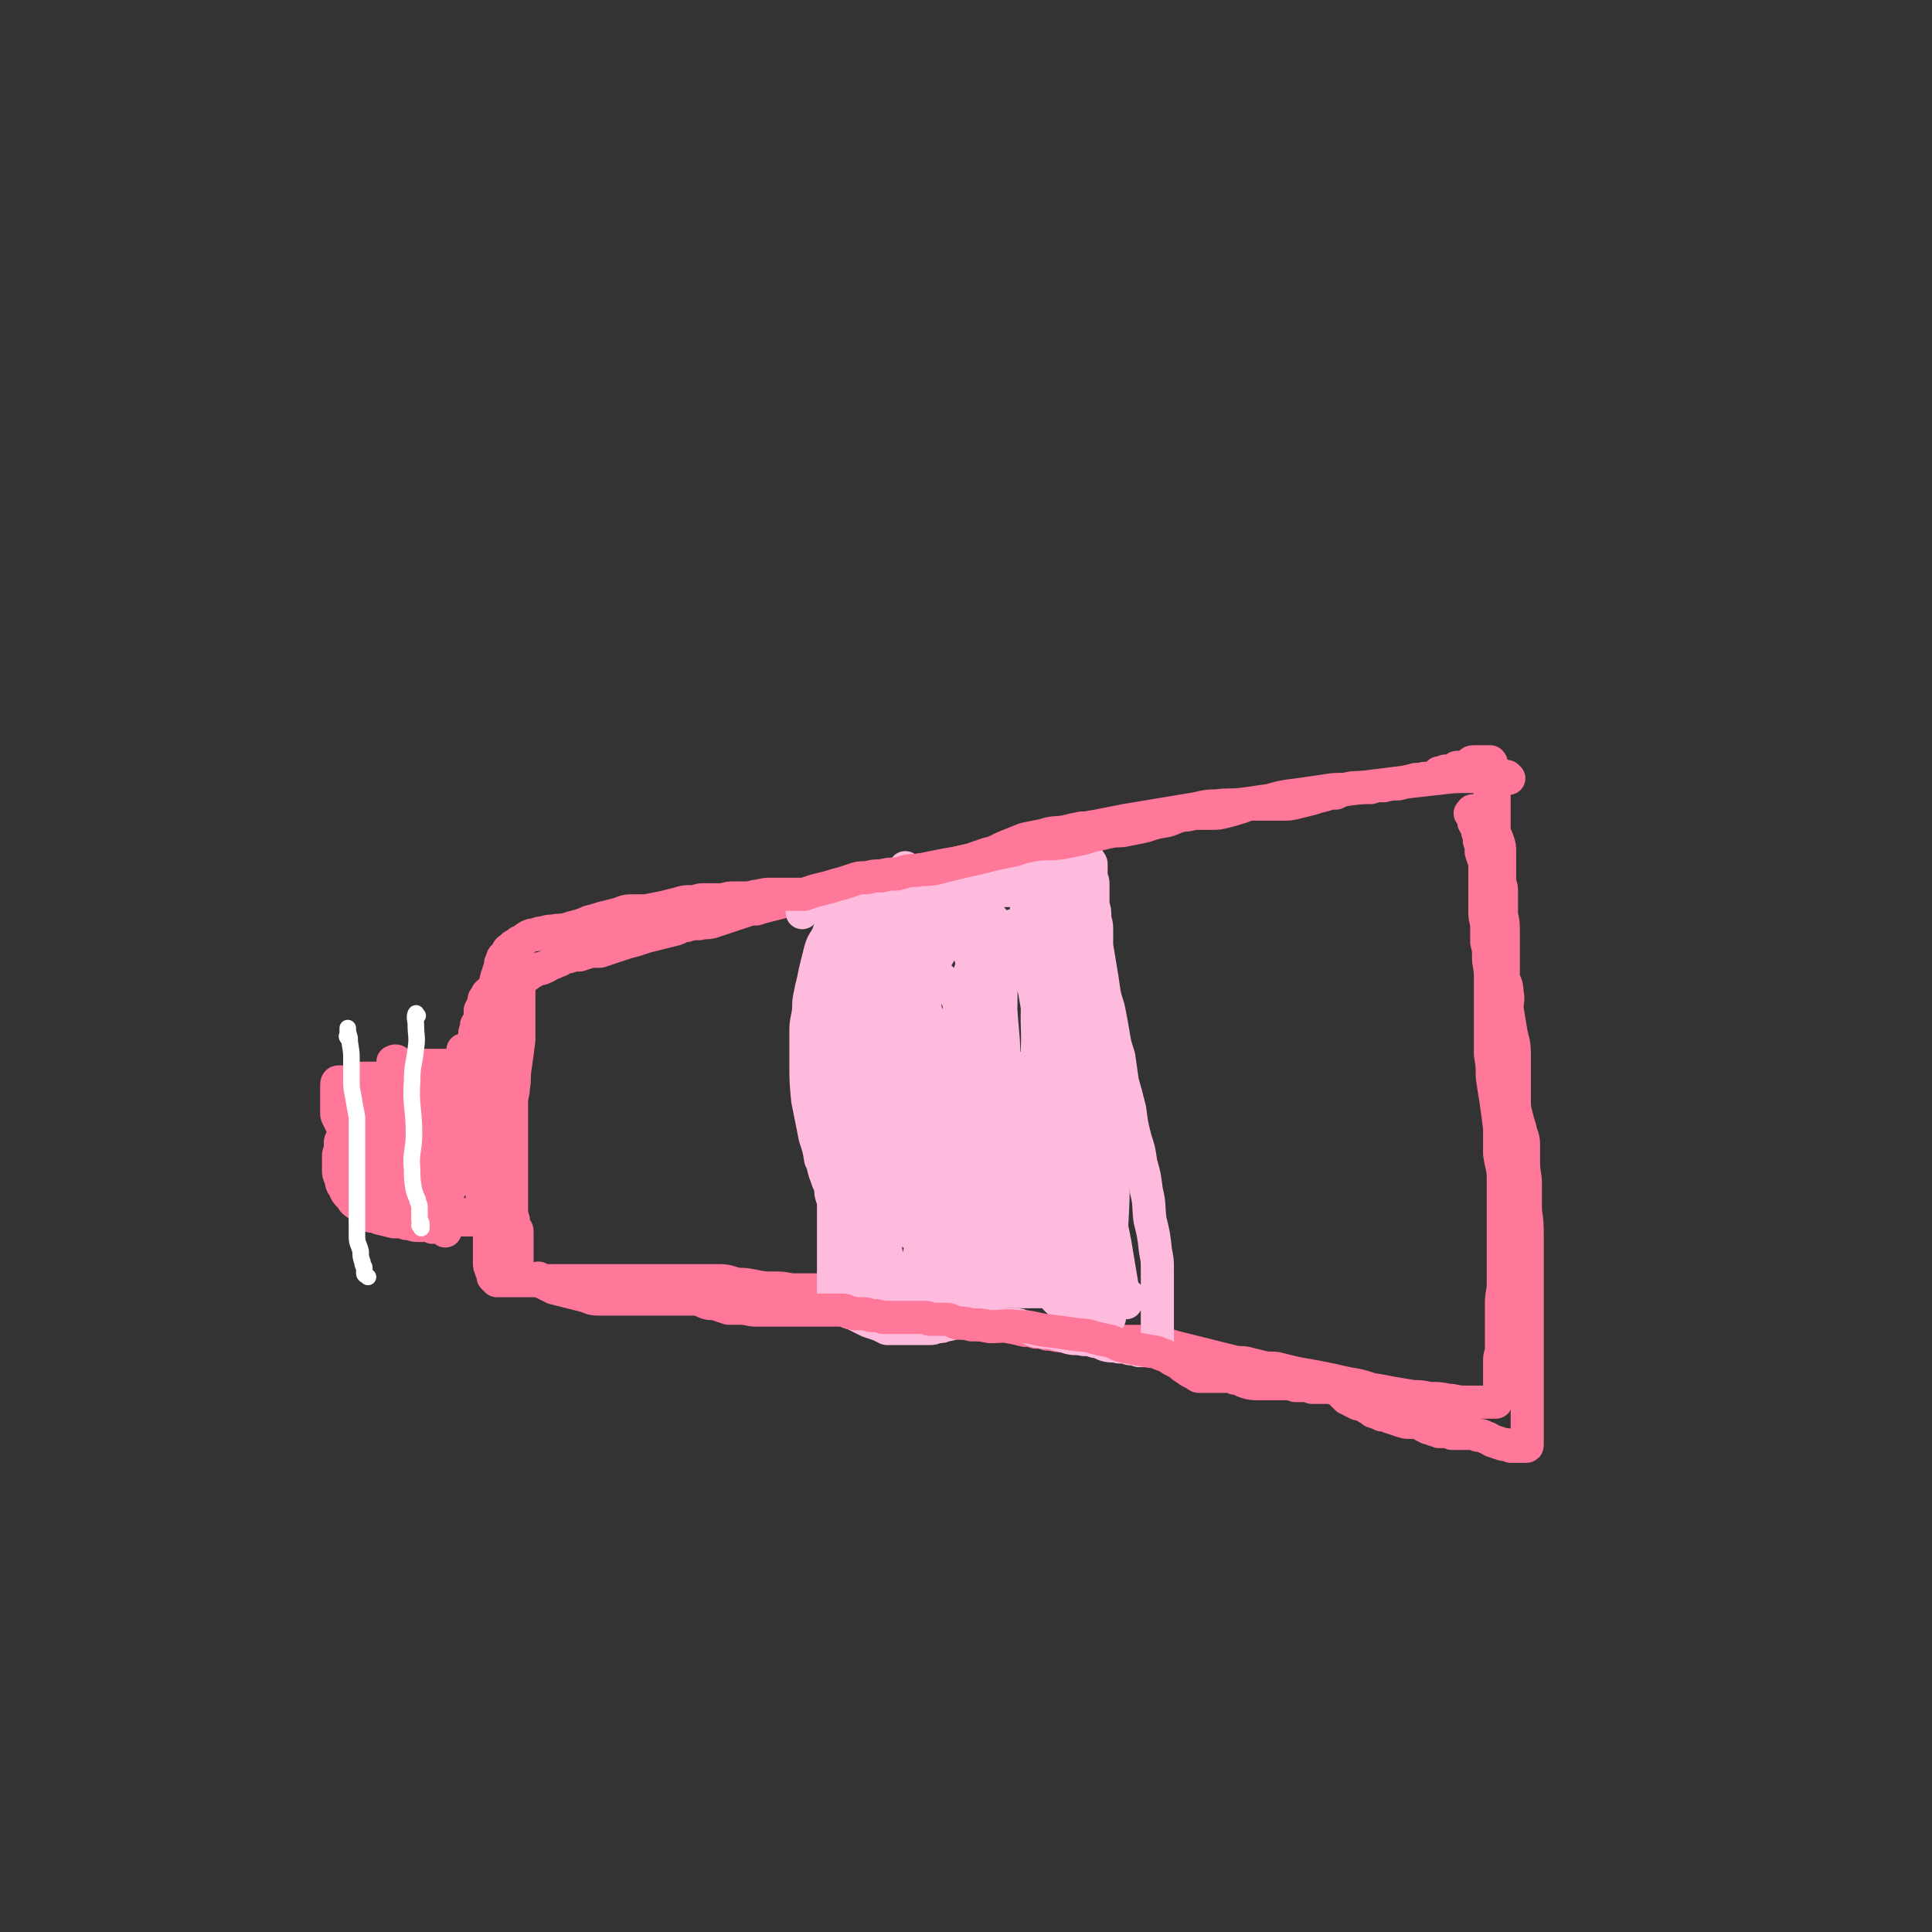 <svg viewBox='0 0 1050 1050' version='1.1' xmlns='http://www.w3.org/2000/svg' xmlns:xlink='http://www.w3.org/1999/xlink'><rect x="0" y="0" width="1050" height="1050" fill="#333333" stroke="none"/><g fill='none' stroke='#FF7799' stroke-width='18' stroke-linecap='round' stroke-linejoin='round'><path d='M820,423c-1,-1 -1,-1 -1,-1 -4,-1 -4,0 -8,0 -7,0 -7,0 -13,0 -8,0 -8,0 -16,1 -9,1 -9,1 -18,2 -8,1 -8,1 -16,2 -8,1 -8,1 -16,2 -7,0 -7,0 -13,1 -7,1 -7,1 -14,2 -8,1 -8,1 -15,3 -7,1 -7,1 -14,2 -8,1 -8,0 -15,1 -7,0 -7,1 -14,2 -6,1 -6,1 -12,2 -6,1 -6,1 -12,2 -6,1 -6,1 -12,2 -5,1 -5,1 -10,2 -5,1 -5,1 -11,2 -1,0 -1,0 -2,0 -5,1 -5,1 -9,2 -6,1 -6,0 -12,2 -5,1 -5,1 -10,2 -5,2 -5,2 -10,4 -5,2 -5,3 -10,4 -6,2 -6,2 -11,4 -6,1 -6,1 -12,2 -5,1 -5,1 -10,2 -4,1 -4,1 -8,2 -4,1 -4,1 -8,2 -4,1 -4,1 -8,2 -4,1 -4,1 -8,2 -6,1 -6,1 -11,2 -5,1 -5,1 -9,2 -5,1 -5,1 -9,2 -5,1 -5,1 -9,2 -4,1 -4,1 -8,2 -4,1 -4,1 -8,2 -4,1 -4,1 -7,2 -3,0 -3,0 -6,1 -3,1 -3,1 -6,2 -3,1 -3,1 -6,2 -3,1 -3,1 -6,2 -4,1 -4,0 -7,1 -3,0 -4,0 -7,1 -3,0 -3,1 -6,2 -4,1 -4,1 -8,2 -4,1 -4,1 -8,2 -3,1 -3,1 -6,2 -4,1 -4,1 -7,2 -3,1 -3,1 -6,2 -3,1 -3,1 -6,2 -3,0 -3,0 -5,0 -3,1 -3,1 -6,2 -3,0 -3,0 -6,1 -3,0 -3,1 -5,2 -3,1 -2,1 -5,2 -2,1 -1,1 -4,2 -1,1 -2,0 -4,1 -1,1 -1,1 -3,2 -1,1 -1,1 -3,2 -1,0 -1,0 -3,0 -1,0 -1,0 -3,1 -1,0 -1,0 -2,0 -1,0 -1,1 -2,1 -1,0 -1,0 -2,1 -1,1 -1,1 -2,2 -1,1 -1,1 -2,2 -1,0 -1,0 -2,1 -1,1 -1,0 -2,1 -1,1 0,1 -1,2 -1,1 -1,1 -1,2 0,0 0,0 0,1 0,1 0,1 -1,2 0,1 0,1 -1,2 0,1 0,1 0,2 0,1 0,1 0,3 -1,2 -1,1 -2,3 0,3 -1,3 -1,5 0,2 0,2 0,4 0,3 0,3 0,6 0,4 0,4 0,7 0,4 0,4 0,8 0,5 0,5 0,9 0,4 0,4 0,8 0,4 0,4 0,7 0,4 0,4 0,7 0,3 0,3 1,6 1,4 1,4 2,7 0,3 0,3 1,6 1,3 0,3 1,6 0,3 1,3 1,6 0,3 0,3 0,6 0,3 0,3 1,5 0,3 0,3 0,5 0,2 0,2 1,4 0,3 0,3 0,5 0,2 0,2 0,4 0,2 0,2 0,4 0,2 0,2 0,4 0,2 0,2 1,4 0,1 0,1 1,2 0,1 0,1 0,2 1,1 1,1 2,2 0,0 0,0 1,0 1,0 1,0 2,0 0,0 0,0 1,0 1,0 1,0 2,0 1,0 1,0 2,0 1,0 1,0 2,0 2,0 2,0 4,0 4,0 4,0 9,0 5,0 5,0 10,0 4,0 4,0 8,0 4,0 4,0 9,0 3,0 3,0 5,0 3,0 3,0 6,0 3,0 3,0 6,0 4,0 4,0 7,0 4,0 4,0 7,0 3,0 3,0 6,0 4,0 4,0 7,0 4,0 4,0 8,0 4,0 4,0 9,0 5,0 5,0 10,0 5,0 5,1 10,2 4,0 4,0 9,1 5,1 5,1 10,1 5,0 5,0 10,1 5,0 5,0 10,0 5,0 5,0 10,0 4,0 4,1 8,1 4,0 4,0 8,1 4,0 4,0 8,1 4,1 4,1 8,2 3,0 4,0 7,1 4,1 4,1 8,2 5,0 6,-1 11,0 7,1 7,1 14,3 7,2 7,3 14,5 6,2 6,2 12,4 5,1 5,1 9,2 3,0 3,0 6,1 3,0 3,0 6,1 4,0 4,1 9,1 5,1 5,0 10,1 3,0 3,0 7,1 4,1 4,1 7,1 3,0 3,0 6,0 4,0 4,0 8,0 4,0 4,0 8,0 4,0 4,0 7,1 4,1 4,1 7,2 4,1 4,1 8,2 4,1 4,1 8,2 4,1 4,1 8,2 4,1 4,1 8,2 4,1 4,0 8,1 4,1 4,1 8,2 4,1 5,0 9,1 4,1 4,1 8,2 5,1 5,1 11,2 5,1 5,1 10,2 4,1 4,1 9,2 6,1 6,1 12,3 6,1 6,1 11,2 6,1 6,1 12,2 4,0 4,0 9,1 5,0 5,0 10,1 4,0 4,1 9,1 4,0 4,0 7,0 3,0 3,0 5,0 2,0 2,0 3,0 1,0 1,0 2,0 0,0 0,-1 1,-2 0,-1 1,-1 1,-2 0,-1 0,-2 0,-3 0,-3 0,-3 0,-5 0,-3 0,-3 0,-6 0,-3 0,-3 0,-5 0,-3 1,-3 1,-6 0,-3 0,-3 0,-6 0,-4 0,-4 0,-9 0,-5 0,-5 0,-10 0,-5 1,-5 1,-11 0,-6 0,-6 0,-12 0,-6 0,-6 0,-13 0,-9 0,-9 0,-17 0,-7 0,-7 0,-14 0,-7 -1,-7 -2,-14 0,-7 0,-7 0,-14 -1,-8 -1,-8 -2,-15 -1,-6 -1,-6 -2,-13 0,-6 0,-6 -1,-12 0,-5 0,-5 0,-11 0,-5 0,-5 0,-10 0,-5 0,-5 0,-10 0,-6 0,-6 0,-12 0,-5 -1,-5 -1,-10 0,-4 0,-4 -1,-8 0,-4 0,-4 0,-8 0,-4 -1,-4 -1,-8 0,-4 0,-4 0,-8 0,-4 0,-4 0,-8 0,-4 0,-4 0,-9 0,-4 -1,-4 -2,-8 0,-3 0,-3 -1,-6 0,-3 0,-3 -1,-5 0,-3 -1,-3 -2,-5 0,-2 0,-2 0,-3 0,-1 0,-1 0,-2 0,-1 0,-1 0,-1 -1,-1 -1,0 -2,1 '/><path d='M244,586c-1,-1 -1,-1 -1,-1 -1,-1 -1,0 -2,0 -3,0 -3,0 -5,0 -3,0 -3,0 -7,0 -4,0 -4,1 -8,1 -3,0 -3,0 -7,0 -3,0 -3,0 -6,0 -3,0 -3,0 -6,0 -2,0 -2,0 -4,0 -3,0 -3,0 -5,1 -2,0 -2,1 -4,1 -2,0 -2,0 -3,0 -1,0 -1,0 -2,0 -1,0 -1,1 -1,2 0,1 0,1 0,2 0,1 0,1 0,2 0,1 0,1 0,2 0,1 0,1 0,2 0,0 0,0 0,1 0,1 0,1 0,2 0,1 0,1 0,2 0,1 0,1 0,2 0,1 0,1 1,3 1,2 1,2 2,4 1,3 1,3 1,6 1,4 0,4 1,8 0,3 1,3 2,6 1,3 0,3 1,6 1,3 1,3 2,6 0,2 0,2 1,4 0,2 1,2 2,5 0,1 0,1 1,3 0,1 0,1 1,2 0,1 0,1 1,2 1,0 1,0 2,0 0,0 0,1 1,1 2,0 2,0 4,1 4,1 4,1 8,2 4,0 4,0 7,1 3,0 3,1 6,1 3,0 3,0 5,0 2,0 2,0 3,1 1,0 1,0 2,0 1,0 1,0 2,0 1,0 1,0 2,1 0,0 1,1 1,1 -1,-1 -2,-2 -3,-3 '/></g>
<g fill='none' stroke='#FFBBDD' stroke-width='18' stroke-linecap='round' stroke-linejoin='round'><path d='M570,485c-1,-1 -1,-1 -1,-1 -3,-1 -3,0 -5,0 -3,0 -3,0 -6,0 -4,0 -4,0 -8,0 -4,0 -4,0 -8,0 -4,0 -4,0 -8,0 -3,0 -3,0 -6,0 -3,0 -3,0 -6,0 -4,0 -4,0 -7,0 -4,0 -4,0 -7,0 -4,0 -4,1 -7,1 -3,0 -3,0 -6,0 -3,0 -3,0 -6,0 -2,0 -2,0 -4,0 -3,0 -3,1 -6,1 -3,0 -3,0 -6,1 -3,0 -3,-1 -5,0 -2,0 -2,1 -4,2 -2,0 -2,0 -4,0 -1,0 -1,0 -2,0 -1,1 -1,1 -3,2 -1,0 -1,0 -2,0 -2,0 -2,0 -5,1 -1,0 -1,0 -3,0 -1,0 -1,0 -2,0 -1,0 -1,0 -2,0 -1,0 -1,0 -2,1 0,0 0,1 -1,1 -1,0 -1,0 -1,0 -1,0 -1,0 -1,1 0,0 0,0 0,0 0,1 0,1 0,1 '/><path d='M572,475c-1,-1 -1,-1 -1,-1 -2,-1 -2,0 -4,0 -3,0 -3,0 -6,0 -5,1 -5,1 -9,2 -6,1 -6,1 -12,2 -5,0 -5,0 -10,1 -3,1 -3,1 -5,2 -3,0 -3,0 -5,1 -3,0 -3,0 -6,1 -3,0 -3,0 -5,1 -2,0 -3,0 -4,1 -2,0 -2,1 -4,1 -1,0 -1,0 -2,0 -2,0 -2,1 -3,1 -2,0 -2,0 -4,1 -1,0 -1,0 -3,1 -1,0 -2,0 -3,0 -3,0 -3,0 -4,1 -3,0 -2,1 -4,2 -2,0 -2,0 -4,1 -1,0 -1,0 -2,0 -1,0 -1,0 -2,0 -2,0 -2,1 -3,1 -2,0 -2,0 -3,0 -1,0 -1,0 -2,0 -1,0 -1,0 -2,1 0,0 1,1 0,2 -1,0 -1,0 -2,0 -1,0 -1,0 -1,0 -1,0 0,1 0,1 0,1 -1,1 -2,2 -1,1 -1,1 -2,2 -1,1 -1,2 -2,3 -1,3 -1,3 -2,5 -2,3 -2,3 -3,6 -1,4 -1,4 -2,8 -1,4 -1,4 -2,9 -1,4 -1,4 -2,9 -1,5 0,5 -1,10 -1,5 -1,5 -1,10 0,8 0,8 0,15 0,10 0,11 1,21 2,10 2,10 4,20 2,6 2,6 3,12 2,4 1,4 3,9 1,3 1,3 2,5 1,3 0,3 1,6 1,3 1,3 1,6 0,3 0,3 0,5 0,2 0,2 0,4 0,2 0,2 0,4 0,2 0,2 0,4 0,2 0,2 0,5 0,1 0,1 0,3 0,2 0,2 0,4 0,1 0,1 0,2 0,1 0,1 0,2 0,1 0,1 0,2 0,1 0,1 0,2 0,1 0,1 0,2 0,1 0,1 0,2 0,0 0,0 0,1 0,1 0,1 0,2 0,1 0,1 0,2 0,1 0,1 0,2 0,1 0,1 0,2 0,0 0,0 0,1 0,0 -1,0 -1,0 0,1 0,1 0,2 0,0 0,0 0,0 2,1 2,1 4,2 4,1 4,2 8,3 4,2 4,2 8,4 3,1 3,1 6,2 2,1 2,1 4,2 2,0 2,0 4,0 3,0 3,0 5,0 2,0 2,0 4,0 2,0 2,0 4,0 1,0 1,0 2,0 1,0 1,0 2,0 1,0 1,0 2,0 2,0 2,0 4,-1 3,0 3,0 5,-1 3,0 3,-1 6,-1 3,0 3,0 6,0 3,0 3,0 5,0 3,0 3,0 6,0 2,0 2,1 5,1 2,0 2,0 5,0 2,0 2,0 5,0 2,0 2,0 4,1 3,0 3,1 6,2 2,1 2,0 5,1 4,0 4,0 7,1 4,1 4,1 7,2 4,1 4,0 8,1 3,0 3,0 6,1 3,0 3,1 6,2 4,1 4,0 7,1 3,0 3,0 6,1 2,0 2,0 5,1 1,0 1,0 3,0 1,0 1,0 2,0 1,0 1,0 2,0 1,0 1,0 2,0 1,0 1,-1 2,-1 0,-1 -1,-1 -1,-2 0,-1 0,-1 0,-2 0,-2 0,-2 0,-4 0,-3 0,-3 0,-6 0,-3 0,-3 0,-6 0,-2 0,-2 0,-4 0,-3 0,-3 0,-5 0,-3 0,-3 0,-6 0,-4 0,-4 0,-8 0,-5 0,-5 -1,-10 -1,-9 -1,-9 -3,-17 -1,-8 0,-8 -2,-16 -1,-8 -1,-8 -3,-15 -1,-7 -1,-7 -3,-13 -2,-8 -2,-8 -3,-16 -2,-8 -2,-8 -4,-15 -1,-7 -1,-7 -2,-14 -2,-6 -2,-6 -3,-12 -1,-6 -1,-6 -2,-11 -1,-6 -2,-6 -3,-12 -1,-7 -1,-7 -2,-13 -1,-6 -1,-6 -2,-12 0,-5 0,-5 0,-9 0,-4 -1,-4 -1,-7 0,-3 0,-3 -1,-6 0,-3 0,-3 0,-6 0,-3 0,-3 0,-6 0,-2 -1,-2 -1,-5 0,-1 0,-1 0,-3 0,-1 0,-1 0,-2 0,-1 0,-1 -1,-2 0,0 0,-1 -1,-1 -1,0 -1,0 -2,0 -1,0 -1,0 -2,0 -1,0 -1,0 -2,1 -1,0 -1,0 -2,1 -1,0 -1,0 -2,0 -1,1 -1,1 -3,2 -2,1 -2,0 -4,1 -3,0 -3,0 -6,0 -3,0 -3,0 -6,0 -3,0 -3,0 -6,0 -1,0 -1,0 -3,0 -1,0 -1,0 -2,0 0,0 -1,0 -1,1 -1,1 -1,1 -1,2 0,1 0,1 0,2 0,0 0,0 0,0 '/><path d='M578,701c-1,-1 -2,-1 -1,-1 0,-5 1,-5 1,-9 4,-21 5,-21 7,-42 3,-24 1,-25 3,-49 1,-19 2,-19 4,-38 1,-12 0,-12 1,-23 1,-4 1,-4 2,-7 0,-2 0,-2 0,-4 0,0 0,0 0,-1 0,-1 0,-1 0,-1 0,-1 0,-1 0,-1 0,-1 0,-1 0,-2 0,-1 0,-1 0,-2 0,-1 0,-1 0,-1 0,-1 0,-1 0,-2 0,-1 0,-1 0,-1 0,-1 0,-1 0,-1 0,0 -1,0 -1,0 -2,1 -3,1 -4,3 -6,10 -6,10 -9,21 -7,20 -8,20 -12,41 -3,17 -2,17 -3,34 0,10 0,10 1,20 0,4 0,4 0,7 0,2 0,2 0,4 0,1 0,1 0,2 0,1 1,1 2,2 1,1 1,1 2,2 0,0 0,-1 0,-1 1,-2 0,-2 1,-4 1,-13 2,-13 3,-25 1,-20 2,-20 2,-39 0,-15 0,-16 -3,-31 -2,-13 -2,-13 -6,-26 -2,-8 -3,-8 -6,-15 -1,-2 -1,-3 -3,-5 -1,-1 -2,0 -3,-1 -2,0 -2,-1 -4,-2 -1,0 -1,0 -1,0 -1,0 -1,0 -1,1 -1,5 -1,5 -2,11 -4,15 -5,15 -9,31 -4,21 -4,21 -7,42 -2,21 -2,21 -3,42 0,12 0,12 0,25 0,5 0,5 1,10 0,2 1,2 2,4 1,1 2,2 3,2 1,0 1,0 2,-1 1,-7 1,-8 2,-15 2,-20 2,-20 3,-40 1,-20 0,-20 1,-39 0,-18 1,-18 1,-36 0,-12 0,-12 -1,-25 0,-6 -1,-6 -2,-13 -1,-1 -1,-2 -2,-3 -1,-1 -1,-1 -2,-1 -1,0 -1,0 -2,1 -2,6 -1,7 -3,14 -6,21 -8,21 -12,42 -4,22 -3,22 -5,45 -2,20 -2,21 -3,41 -1,12 -1,12 -1,24 0,8 -1,9 1,17 1,3 3,3 5,5 2,2 2,3 3,3 2,0 2,-1 3,-2 2,-8 1,-9 2,-17 1,-17 1,-17 2,-35 0,-8 1,-8 0,-16 -2,-18 -1,-39 -5,-36 -6,4 -8,24 -14,49 -5,20 -3,20 -7,40 -1,9 -2,9 -2,18 -1,2 1,2 2,4 0,2 0,2 0,4 0,1 0,2 0,2 0,0 1,-1 1,-2 1,-4 1,-4 2,-8 1,-14 2,-14 1,-29 -1,-23 -3,-23 -4,-47 -1,-19 1,-19 0,-38 -2,-18 -3,-18 -7,-35 -2,-11 -1,-11 -4,-21 -3,-9 -3,-9 -7,-17 -2,-2 -2,-2 -4,-4 -2,-2 -2,-4 -3,-3 -2,1 -3,3 -4,7 -4,17 -4,18 -6,36 -3,22 -2,22 -3,44 -2,18 -2,17 -3,35 0,8 0,8 1,17 0,4 -1,4 0,9 1,4 1,4 2,9 0,3 0,3 0,5 0,2 0,2 1,4 0,1 1,2 2,2 1,-1 1,-2 2,-4 2,-11 2,-11 2,-22 2,-18 2,-18 2,-36 0,-19 1,-19 0,-39 -1,-15 -2,-15 -3,-31 -2,-10 -1,-10 -3,-19 0,-4 0,-4 -2,-7 0,0 0,0 -1,0 -1,1 -2,1 -3,2 -2,6 -1,7 -2,14 -1,11 -1,11 -2,22 -1,14 -2,14 -2,27 0,13 0,13 1,25 0,12 -1,12 0,24 0,9 1,9 2,19 0,6 0,6 1,11 0,3 0,3 2,5 1,2 1,2 2,3 2,0 2,2 3,1 1,-2 1,-4 2,-7 1,-16 1,-16 1,-32 0,-22 1,-22 0,-44 -1,-31 -1,-31 -3,-62 0,-6 0,-6 -1,-11 0,-1 0,-3 0,-2 0,3 0,5 0,11 0,23 0,23 0,46 0,26 0,26 2,51 1,19 1,19 3,39 1,8 2,8 3,17 0,3 -1,3 0,6 0,1 1,1 2,1 1,0 1,0 2,-1 5,-2 5,-2 8,-6 6,-7 7,-7 10,-15 6,-19 6,-19 8,-39 3,-23 4,-24 3,-47 -1,-19 -4,-19 -6,-37 -2,-16 -1,-17 -3,-33 -2,-9 -2,-8 -4,-17 0,-3 0,-3 0,-6 0,0 0,-1 0,0 1,7 2,8 2,17 2,20 1,20 2,41 2,22 4,22 6,44 2,18 1,18 4,36 2,14 1,15 5,29 2,6 2,6 6,11 1,2 2,2 4,3 2,1 3,1 4,1 2,-1 2,-2 3,-4 1,-7 1,-8 2,-15 1,-17 1,-17 2,-34 0,-18 0,-18 0,-37 0,-15 0,-15 0,-29 0,-11 -1,-11 -1,-21 0,-6 0,-6 0,-11 0,-2 0,-2 0,-4 0,-1 0,-1 0,-1 0,-1 0,-2 0,-1 1,12 1,13 2,27 2,18 1,18 3,36 1,15 2,15 4,29 2,8 1,8 3,15 0,4 0,4 2,7 1,2 1,2 3,3 2,1 4,2 5,1 3,-2 2,-4 3,-8 3,-14 5,-14 7,-29 2,-17 0,-17 1,-34 1,-12 2,-12 3,-24 0,-10 0,-10 -1,-20 0,-5 1,-6 -1,-10 -1,-3 -2,-2 -4,-4 -1,0 -1,-1 -2,0 -1,0 -1,0 -1,1 0,12 -1,12 0,24 2,24 5,24 7,48 3,23 1,23 4,46 2,18 2,19 8,36 4,12 5,12 11,23 3,8 3,9 7,16 3,5 3,5 6,8 1,0 2,0 3,0 1,-4 0,-4 0,-8 0,-14 0,-14 -1,-27 -1,-23 0,-23 -2,-47 -3,-23 -3,-23 -6,-46 -3,-18 -3,-18 -5,-35 -2,-16 -3,-16 -5,-31 -1,-6 0,-7 -1,-12 0,-2 -1,-1 -2,-2 0,0 0,0 0,0 -1,2 0,3 0,6 0,12 0,12 0,25 0,24 0,24 1,48 1,23 1,23 3,45 2,20 2,20 5,39 1,12 1,12 3,23 1,3 1,3 2,6 0,2 1,2 2,3 0,0 0,0 1,1 0,0 0,0 0,0 1,0 1,1 2,0 2,-3 2,-3 3,-7 1,-17 1,-18 1,-35 -1,-22 -1,-22 -3,-44 -2,-17 -2,-17 -6,-34 -2,-9 -3,-9 -6,-19 -1,-2 -1,-2 -3,-5 0,0 0,-1 0,0 -1,4 0,4 0,9 0,20 -1,20 -1,39 0,24 1,24 3,48 1,16 1,16 4,32 2,7 3,7 4,14 2,4 1,4 3,8 0,2 1,1 1,3 0,1 0,1 0,2 0,0 0,0 0,0 0,1 0,1 0,1 0,1 0,1 0,1 0,1 0,1 -1,1 -1,0 -2,0 -3,0 -3,0 -3,1 -5,1 -5,0 -5,0 -9,-1 -10,-1 -10,-1 -20,-2 -9,-1 -9,-1 -18,-1 -6,0 -6,0 -12,0 -5,0 -5,0 -9,0 -3,0 -3,0 -5,0 -2,0 -2,0 -3,0 -1,0 -1,0 -2,0 -1,0 -2,0 -1,0 1,0 3,0 6,-1 5,-1 5,-1 11,-2 8,-1 8,0 17,-1 8,0 8,0 16,-2 3,0 3,-1 7,-2 3,0 3,0 5,-1 2,0 2,0 3,0 0,0 -1,0 -2,0 -5,0 -5,-1 -9,0 -7,1 -8,2 -14,5 -10,5 -10,7 -20,12 -5,3 -5,2 -11,4 -3,1 -3,1 -7,2 -4,0 -4,0 -7,1 -3,0 -3,0 -6,1 -3,1 -3,1 -5,2 -2,0 -2,0 -4,0 -1,0 -1,0 -2,0 -1,0 -1,0 -1,0 -1,0 -1,0 -2,-1 0,-1 0,-1 -1,-2 0,-1 0,-1 0,-2 0,-1 -1,-1 -1,-2 0,-1 0,-1 0,-2 -1,-4 -3,-4 -3,-8 -3,-14 -2,-14 -3,-28 0,-21 -1,-21 0,-41 1,-15 2,-15 5,-30 3,-12 4,-12 6,-25 1,-11 -1,-11 2,-23 2,-11 4,-11 7,-22 2,-10 2,-10 4,-20 1,-5 1,-4 2,-9 0,-2 0,-2 0,-4 0,0 0,-1 0,0 -1,0 -1,0 -2,1 -1,6 0,6 -2,12 -4,13 -9,12 -12,25 -3,13 1,13 0,27 -2,14 -3,14 -5,29 -1,11 -3,11 -3,22 0,11 2,11 3,23 1,9 1,9 1,19 0,6 -2,6 -1,12 1,4 2,4 4,7 2,2 2,2 4,4 1,2 0,2 2,3 2,0 2,0 4,0 3,0 4,1 6,-1 4,-2 4,-2 7,-6 5,-8 6,-8 9,-17 5,-19 4,-19 6,-39 3,-18 2,-18 2,-37 0,-16 0,-16 0,-32 0,-8 0,-8 -1,-16 0,-5 -1,-5 -2,-9 0,-3 -1,-3 -2,-5 0,-1 0,-1 -1,-2 0,-1 0,-1 0,-2 -1,-1 -1,-1 -2,-2 -1,-2 -1,-2 -2,-3 -1,-3 -1,-3 -2,-4 -1,-2 -2,-3 -3,-3 -1,0 -1,1 -2,2 -5,10 -6,9 -9,19 -5,14 -4,14 -7,29 -2,16 -2,16 -3,32 -1,14 -2,14 0,27 2,9 5,8 8,17 2,5 0,6 2,11 1,3 2,4 4,6 2,2 3,2 5,3 4,2 5,3 9,2 5,-2 6,-3 9,-8 6,-11 6,-11 10,-24 4,-13 4,-14 5,-28 1,-15 0,-15 -1,-30 -1,-10 -1,-10 -3,-20 -1,-6 -1,-6 -3,-12 -1,-5 -2,-5 -3,-10 -1,-2 -1,-2 -2,-4 0,-1 -1,-1 -2,-1 -1,0 -2,-1 -3,0 -4,1 -4,1 -7,3 -4,4 -5,3 -8,8 -7,12 -8,12 -13,25 -9,26 -12,26 -14,53 -2,22 2,23 7,45 2,12 3,12 8,23 2,7 3,7 5,14 4,8 3,8 8,16 5,9 5,9 12,16 2,3 2,4 5,5 2,0 4,0 5,-2 4,-10 3,-11 5,-23 2,-16 2,-16 3,-33 0,-18 0,-19 -1,-37 -1,-19 -2,-19 -4,-39 -3,-18 -3,-18 -6,-36 -3,-12 -3,-12 -6,-23 -3,-7 -3,-7 -6,-13 -1,-2 0,-3 -2,-4 0,-1 -1,-1 -2,-1 -1,0 -2,0 -2,1 -5,11 -4,11 -8,22 -7,24 -8,23 -15,47 -7,23 -9,23 -13,46 -3,21 -3,22 -2,43 0,18 0,18 4,35 3,7 4,8 9,13 3,3 4,2 7,3 2,0 3,0 4,-1 4,-7 3,-8 6,-15 6,-15 7,-15 11,-29 4,-14 3,-14 6,-28 2,-15 3,-15 4,-31 1,-15 1,-15 0,-30 -1,-10 -2,-10 -4,-20 -2,-7 -1,-7 -4,-14 -1,-2 -2,-2 -3,-4 -2,-3 -2,-3 -4,-4 -1,-2 -1,-2 -3,-3 -5,-1 -5,-1 -9,-1 -6,0 -6,-1 -11,0 -6,1 -6,0 -11,3 -5,4 -7,4 -9,10 -8,17 -9,17 -12,36 -4,21 -1,21 -2,43 0,10 -1,10 0,20 0,4 1,4 2,7 2,2 2,2 4,4 2,1 3,2 4,2 3,-1 4,-1 4,-3 4,-10 3,-11 5,-21 4,-20 5,-20 7,-39 1,-19 0,-19 0,-37 0,-14 0,-14 -1,-28 0,-6 0,-6 -1,-13 -1,-4 -1,-4 -3,-7 -1,-2 -1,-3 -2,-4 0,0 -1,0 -1,1 -2,7 -2,7 -3,14 -3,18 -3,19 -5,37 -2,20 -2,20 -3,40 -1,18 0,18 0,36 0,12 0,13 1,25 0,8 0,8 1,16 0,4 0,4 0,8 0,1 0,1 0,2 0,0 0,0 0,1 0,0 0,0 0,0 0,1 0,1 0,2 0,3 0,3 0,5 0,3 0,3 0,5 0,2 0,2 1,3 1,1 2,1 4,2 4,1 4,0 8,1 7,0 7,1 14,1 6,0 6,0 12,0 6,0 6,0 12,0 6,0 6,0 11,0 4,0 4,0 9,0 6,0 6,0 11,0 6,0 6,0 11,0 4,0 4,0 9,0 4,0 4,0 8,0 3,0 3,0 6,-1 4,0 4,0 7,-1 2,0 2,0 5,-1 2,-1 2,-1 5,-1 1,0 1,0 3,0 1,0 1,0 2,0 1,0 1,0 2,0 1,0 1,0 2,0 0,0 0,0 0,0 -1,0 -1,0 -2,0 -3,-1 -4,0 -6,-2 -4,-2 -5,-2 -8,-5 -7,-7 -7,-8 -14,-16 -8,-10 -10,-10 -17,-21 -4,-6 -4,-6 -6,-13 -2,-7 -3,-8 -2,-15 1,-5 4,-4 5,-10 2,-6 1,-6 1,-13 0,-5 -1,-5 -1,-10 0,-4 1,-4 2,-8 0,-2 0,-2 0,-4 0,-1 0,-1 0,-1 0,-1 -1,0 -1,1 -1,7 -1,7 -1,14 -2,18 -2,18 -2,37 -1,13 -2,14 0,26 2,11 5,10 8,20 3,6 2,6 5,13 1,3 1,3 2,5 1,2 1,2 2,3 0,0 0,1 1,1 0,0 1,-1 1,-2 1,-3 0,-3 2,-6 2,-5 3,-4 4,-9 4,-8 4,-8 6,-17 3,-17 3,-18 5,-35 1,-14 1,-14 1,-27 0,-6 -1,-6 -3,-11 -1,-2 -1,-3 -3,-4 -2,0 -3,-1 -4,0 -2,3 -1,4 -2,8 -1,10 -1,10 -1,20 0,14 -1,14 1,28 1,9 2,9 3,19 2,9 2,9 4,17 1,4 1,4 2,8 0,2 0,2 0,4 0,1 1,1 1,1 0,1 0,1 0,2 '/><path d='M614,705c-1,-1 -1,-1 -1,-1 -2,-1 -2,-1 -4,-1 -4,0 -4,0 -8,-1 -4,-1 -4,-1 -8,-3 -4,-2 -4,-2 -7,-5 -3,-4 -3,-4 -4,-9 -2,-5 -1,-5 -1,-11 0,0 0,0 0,-1 '/><path d='M575,707c-1,-1 -2,-2 -1,-1 1,0 2,0 3,1 3,1 3,1 6,2 3,1 3,1 6,2 3,1 3,1 5,2 2,1 2,1 4,2 1,0 1,0 2,1 1,0 1,1 2,1 0,0 1,0 1,-1 0,-1 0,-1 0,-3 0,-4 -1,-4 -1,-8 -1,-7 -1,-7 -2,-14 -1,-7 -1,-7 -2,-14 -1,-5 0,-6 -1,-12 -1,-7 -2,-7 -4,-15 -1,-6 0,-6 -1,-13 0,-1 0,-1 0,-3 '/><path d='M612,708c-1,-1 -1,-1 -1,-1 -1,-3 0,-4 -1,-7 -2,-12 -2,-12 -4,-24 -3,-16 -4,-16 -7,-32 -2,-9 -1,-9 -4,-18 -1,-3 -1,-5 -2,-6 -1,0 -2,1 -2,3 0,4 0,4 0,9 0,2 0,2 0,5 '/><path d='M595,704c-1,-1 -1,-1 -1,-1 -1,-4 -1,-4 -2,-8 -1,-11 0,-11 -2,-23 -1,-12 -2,-12 -4,-25 -1,-10 0,-10 -1,-21 0,-7 0,-7 -1,-15 0,-5 -1,-5 -3,-9 0,-2 0,-3 -1,-4 -1,-2 -2,-3 -3,-2 -3,3 -2,4 -4,9 0,0 0,0 0,1 '/></g>
<g fill='none' stroke='#FF7799' stroke-width='18' stroke-linecap='round' stroke-linejoin='round'><path d='M294,696c-1,-1 -2,-2 -1,-1 0,0 0,1 2,2 2,1 2,1 6,3 8,2 8,2 16,4 4,1 4,2 8,2 2,0 3,0 5,0 3,0 3,0 5,0 4,0 4,0 7,0 2,0 2,0 5,0 2,0 2,0 4,0 1,0 1,0 2,0 2,0 2,0 4,0 2,0 2,0 4,0 2,0 2,0 4,0 2,0 2,0 5,0 2,0 2,0 4,0 2,0 2,0 5,0 2,0 2,1 5,2 3,1 3,0 6,1 3,1 3,1 6,2 3,0 3,0 6,0 5,0 5,1 9,1 4,0 4,0 7,0 4,0 4,0 8,0 3,0 3,0 6,0 1,0 1,0 3,0 2,0 2,0 3,0 1,0 1,0 2,0 1,0 1,0 2,0 0,0 0,0 1,0 1,0 1,0 2,0 1,0 1,0 2,0 2,0 2,0 3,0 2,0 2,0 4,0 2,0 2,0 4,0 2,0 2,1 3,1 2,0 2,1 4,1 3,0 3,0 5,0 2,0 2,1 4,1 3,0 3,0 6,1 3,0 3,0 6,0 2,0 2,0 5,0 1,0 1,0 2,0 1,0 1,0 2,0 1,0 1,0 2,0 1,0 1,0 2,0 1,0 1,0 2,0 1,0 1,0 2,0 1,0 1,0 2,1 1,0 1,0 2,0 1,0 1,0 2,0 2,0 3,0 5,0 3,0 3,1 6,2 4,0 4,0 8,1 5,0 5,0 10,1 8,0 8,-1 16,0 7,0 7,1 14,2 8,1 8,1 15,2 6,1 6,0 12,2 4,1 4,1 9,2 4,2 4,2 8,3 5,1 5,1 11,2 4,1 4,0 8,2 3,1 3,1 6,3 2,1 2,1 4,2 2,2 2,2 4,3 1,1 1,1 3,2 1,0 1,0 2,1 1,1 1,1 2,1 1,0 1,0 2,0 0,0 0,0 1,0 1,0 1,0 2,0 0,0 0,0 1,0 1,0 1,0 2,0 1,0 1,0 2,0 2,0 2,0 4,0 3,0 3,0 5,1 3,0 3,1 6,2 3,1 4,1 7,1 4,0 4,0 7,0 4,0 4,0 7,0 3,0 3,0 6,1 3,0 3,0 5,0 2,0 2,0 4,1 2,0 2,0 4,0 2,0 2,0 4,0 1,0 1,0 2,0 2,0 2,0 3,1 1,0 1,0 2,1 1,1 1,1 2,2 1,1 1,1 2,2 1,0 1,0 2,1 2,1 2,1 4,2 1,0 1,0 2,0 2,1 2,1 3,2 2,1 2,1 3,2 3,1 3,1 5,2 2,0 2,0 4,1 3,1 3,1 6,2 3,1 3,1 5,1 2,0 3,0 4,0 2,0 2,1 4,2 1,0 1,0 2,1 2,0 2,0 3,1 2,0 2,0 3,1 1,0 1,0 2,0 0,0 0,0 1,0 1,0 1,0 2,0 1,0 1,0 2,1 1,0 1,0 2,0 1,0 1,0 2,0 1,0 1,0 3,0 1,0 1,0 2,0 3,0 3,0 5,1 2,0 2,0 4,1 3,1 2,1 4,2 3,1 3,1 6,2 2,0 2,0 4,1 2,0 2,0 3,0 1,0 1,0 2,0 1,0 1,0 2,0 0,0 0,0 0,0 1,0 1,0 1,0 1,0 1,0 1,-1 0,-1 0,-1 0,-2 0,-1 0,-1 0,-2 0,0 0,0 0,-1 0,-1 0,-1 0,-2 0,-1 0,-1 0,-2 0,-4 0,-4 0,-8 0,-6 0,-6 0,-13 0,-6 0,-6 0,-13 0,-4 0,-4 0,-9 0,-3 0,-3 0,-6 0,-2 0,-2 0,-4 0,-2 0,-2 0,-4 0,-3 0,-3 0,-5 0,-4 0,-4 0,-8 0,-5 0,-5 0,-9 0,-6 0,-6 0,-11 0,-7 0,-7 0,-14 0,-7 0,-7 -1,-14 0,-7 0,-7 0,-14 0,-6 -1,-6 -1,-12 0,-5 0,-5 0,-10 0,-4 -1,-4 -2,-9 -1,-3 -1,-3 -2,-7 -1,-4 -1,-4 -1,-9 0,-5 0,-5 0,-10 0,-7 0,-7 0,-14 0,-7 -1,-7 -2,-13 -1,-6 -1,-6 -2,-12 0,-4 1,-4 0,-9 0,-4 -1,-4 -2,-8 0,-4 0,-4 0,-8 0,-4 0,-4 0,-7 0,-5 0,-5 0,-10 0,-4 0,-4 -1,-9 0,-4 0,-4 0,-7 0,-3 0,-3 0,-6 0,-3 -1,-3 -1,-6 0,-4 0,-4 0,-8 0,-4 0,-4 0,-7 0,-3 0,-3 -1,-6 -1,-3 -1,-2 -2,-5 0,-1 0,-1 0,-3 0,-1 0,-1 0,-2 0,-1 0,-1 0,-2 0,-2 0,-2 0,-3 0,-2 0,-2 0,-4 0,-1 0,-1 0,-2 0,-1 0,-1 0,-2 0,-1 0,-1 0,-2 0,0 0,0 0,0 0,-1 0,-1 -1,-2 0,0 0,0 -1,0 0,0 0,0 0,0 -1,-1 0,-1 0,-2 0,0 0,0 0,-1 0,-1 0,-1 0,-2 0,-1 0,-1 0,-2 0,-1 0,-1 1,-2 0,-1 0,-1 0,-2 0,0 0,0 0,-1 0,-1 0,-1 -1,-2 0,-1 1,-1 0,-2 0,0 -1,0 -2,0 -1,0 -1,0 -2,0 -1,0 -1,0 -2,0 -2,0 -2,0 -3,0 -2,0 -2,1 -3,2 -1,0 -1,1 -2,1 -1,0 -1,0 -2,0 -1,0 -1,0 -2,0 -1,0 -1,1 -2,2 -1,0 -1,0 -2,0 -1,0 -1,0 -2,0 -1,0 -1,0 -2,1 -1,0 -1,0 -2,0 -1,1 -1,1 -2,2 -3,1 -3,1 -6,1 -3,1 -3,0 -6,1 -4,1 -4,1 -8,2 -4,0 -4,0 -8,1 -4,0 -4,0 -7,1 -3,0 -3,0 -6,0 -4,0 -4,0 -8,1 -3,1 -3,1 -5,2 -3,0 -3,0 -6,1 -4,1 -4,1 -7,2 -4,1 -4,1 -8,2 -4,1 -4,1 -9,1 -4,0 -4,0 -8,0 -4,0 -4,0 -8,0 -3,0 -3,1 -7,2 -3,1 -3,1 -7,2 -4,1 -4,1 -8,1 -3,0 -3,0 -7,0 -4,0 -4,1 -8,1 -5,1 -5,2 -9,3 -6,1 -6,1 -12,3 -5,1 -5,1 -10,2 -4,1 -4,0 -9,1 -4,1 -4,1 -9,2 -3,1 -3,1 -7,2 -5,1 -5,1 -10,2 -7,1 -7,0 -14,1 -6,1 -6,1 -12,3 -5,1 -5,1 -10,2 -4,1 -4,1 -8,2 -4,1 -4,1 -9,2 -4,1 -4,1 -8,2 -4,1 -4,1 -8,2 -5,1 -5,0 -10,1 -6,0 -6,1 -11,2 -4,0 -4,0 -8,1 -4,0 -4,0 -8,1 -4,0 -4,0 -7,1 -3,1 -3,1 -6,2 -4,1 -4,1 -7,2 -4,1 -4,1 -8,2 -3,1 -3,1 -6,2 -4,0 -4,0 -8,0 -4,0 -4,0 -9,0 -4,0 -4,0 -8,1 -3,0 -3,1 -7,1 -3,0 -3,0 -6,0 -3,0 -3,0 -6,1 -3,0 -3,0 -6,0 -2,0 -2,0 -5,0 -3,0 -3,1 -6,1 -4,0 -4,0 -7,1 -4,1 -4,1 -8,2 -5,1 -5,1 -10,2 -4,0 -4,0 -8,0 -4,0 -4,1 -8,2 -4,1 -4,1 -8,2 -3,1 -3,1 -7,2 -2,1 -2,1 -5,2 -4,1 -4,1 -7,2 -4,1 -4,0 -7,1 -3,0 -3,0 -6,1 -2,0 -2,0 -4,1 -2,0 -2,0 -4,1 -2,1 -2,2 -5,3 -1,1 -1,1 -3,2 -1,1 -1,1 -2,2 0,0 -1,0 -1,1 0,1 0,1 0,2 0,0 0,0 0,1 -1,0 -1,-1 -2,0 -1,0 -1,1 -1,2 -1,1 -1,1 -1,3 -1,3 -1,3 -2,6 -1,4 -1,4 -2,8 -1,4 -1,4 -2,7 0,3 0,3 0,6 0,4 0,4 -1,9 0,4 -1,4 -1,8 0,4 0,4 0,7 0,4 0,4 0,7 0,3 0,3 0,5 0,3 0,3 0,6 0,2 0,2 0,4 0,3 0,3 0,6 0,3 0,3 0,6 0,4 0,4 0,8 0,4 0,4 0,9 0,4 0,4 0,7 0,4 0,4 1,7 0,3 0,3 1,6 0,3 0,3 1,6 0,3 0,3 1,6 1,3 1,3 3,6 1,2 1,2 2,4 0,1 0,1 1,2 0,1 0,1 0,2 0,0 0,0 0,1 0,0 1,-1 1,-1 '/><path d='M272,659c-1,-1 -1,-1 -1,-1 -1,-1 -1,0 -2,0 -1,0 -2,0 -3,0 -3,0 -3,1 -6,1 -2,1 -2,0 -5,1 -3,0 -3,0 -6,1 -2,0 -2,0 -4,1 -1,0 -1,0 -3,0 -1,0 -1,0 -3,0 -1,0 -1,1 -3,1 -2,0 -2,0 -5,0 -2,0 -2,0 -4,0 -2,0 -2,0 -4,0 -2,0 -2,0 -3,0 -1,0 -1,0 -3,0 -1,0 -1,0 -2,0 -1,0 -1,0 -2,-1 -1,-1 -1,-1 -2,-2 0,-1 0,-1 -1,-2 -1,-1 -1,-1 -2,-2 0,-1 0,-1 -1,-2 0,-1 0,-1 -1,-2 0,-1 -1,-1 -1,-3 0,-2 0,-2 0,-4 0,-2 0,-2 0,-4 0,-2 0,-2 1,-3 1,-1 1,-1 2,-3 0,0 0,0 1,0 0,-5 0,-5 1,-9 1,-4 1,-4 2,-8 0,-4 0,-4 0,-8 0,-4 1,-4 1,-8 0,-3 0,-3 0,-6 0,-3 0,-3 0,-6 0,-1 0,-1 0,-3 0,-1 0,-1 0,-2 0,-1 0,-1 0,-2 0,0 0,-1 1,-1 0,0 0,0 1,0 0,-2 -1,-2 -1,-4 0,-1 -1,-1 0,-1 1,-1 2,0 3,1 3,1 3,1 6,1 4,0 4,0 9,0 3,0 3,0 7,0 3,0 3,0 6,0 3,0 3,0 6,0 1,0 1,0 3,1 1,0 1,0 2,0 0,0 0,0 1,0 0,0 -1,1 -1,1 '/><path d='M253,572c-1,-1 -2,-2 -1,-1 0,3 0,4 1,9 1,10 1,10 3,21 2,15 2,15 3,30 2,9 1,9 3,18 1,5 1,5 2,10 0,2 0,3 0,5 0,1 0,2 0,2 0,-2 0,-3 -1,-5 0,-6 0,-6 -1,-12 -1,-7 0,-7 -2,-13 -1,-6 -1,-6 -3,-11 -1,-3 -1,-3 -2,-5 -1,-3 -1,-3 -2,-5 -1,-2 -2,-2 -4,-4 -2,-4 -2,-4 -4,-7 -2,-4 -1,-4 -4,-7 -1,-3 -1,-3 -4,-6 -1,-1 -1,-1 -3,-3 -1,-1 -1,-1 -2,-1 -1,0 -1,0 -2,0 -1,0 -1,0 -2,1 -1,3 -1,3 -1,7 0,7 -1,7 0,14 1,8 1,8 3,16 1,7 0,7 2,13 1,5 1,5 3,10 2,3 2,3 4,5 0,2 0,2 1,3 1,1 1,1 2,2 0,0 0,-1 0,-1 0,-2 0,-2 -1,-4 -1,-6 -1,-6 -3,-13 -4,-9 -3,-9 -7,-19 -3,-7 -3,-7 -7,-14 -2,-4 -2,-4 -4,-7 -2,-2 -3,-2 -5,-3 -2,0 -3,-1 -4,0 -1,1 -1,2 -2,4 -1,5 -1,5 -1,10 0,8 -1,9 2,17 4,10 6,10 12,19 3,5 3,5 6,9 2,3 2,3 5,6 1,1 1,1 3,2 1,0 1,1 2,0 1,-2 0,-3 0,-6 0,-4 1,-4 0,-9 -1,-8 -1,-8 -4,-15 -1,-7 -1,-7 -4,-13 -4,-5 -5,-4 -10,-8 -3,-3 -3,-3 -6,-5 -1,0 -1,-1 -3,-1 0,0 -1,0 -1,1 0,2 -1,3 0,5 4,8 4,8 9,16 5,7 6,7 12,14 2,2 3,3 5,4 2,2 2,2 4,2 2,0 2,0 3,-1 2,-2 2,-3 3,-6 1,-6 1,-6 1,-11 0,-6 0,-6 -2,-11 -1,-4 -1,-4 -4,-7 -2,-4 -2,-4 -5,-6 -3,-2 -3,-2 -6,-3 -3,0 -3,-1 -5,0 -1,0 -1,1 -1,2 1,3 2,3 4,5 3,5 3,5 7,10 4,4 4,4 8,7 4,3 4,2 8,5 2,1 2,1 5,2 1,0 2,1 3,0 1,-1 2,-2 2,-4 -1,-4 -1,-4 -3,-8 -3,-4 -3,-4 -6,-8 -2,-3 -2,-3 -3,-5 -1,-1 -1,-1 -2,-2 0,0 -1,0 0,0 0,1 0,1 1,2 2,2 2,2 4,4 2,4 2,4 5,8 3,3 3,3 5,6 2,2 2,2 5,4 1,1 1,1 2,1 1,0 1,-1 2,-3 0,-1 1,-3 0,-4 -1,-1 -2,0 -4,0 -1,0 -1,0 -1,0 '/><path d='M237,599c-1,-1 -1,-1 -1,-1 -1,-1 -1,0 -2,0 -2,1 -2,1 -4,1 -3,0 -3,0 -6,1 -4,0 -4,0 -7,1 -3,1 -3,1 -6,2 -2,0 -2,0 -4,2 -1,1 -1,1 -2,2 0,1 0,2 0,3 0,2 0,2 0,3 0,6 -1,6 0,11 2,9 4,9 7,17 2,5 2,5 4,11 1,3 1,3 2,5 1,2 1,1 2,3 0,1 0,1 0,2 0,0 0,1 1,1 1,0 1,0 2,0 3,0 3,0 5,0 3,0 3,0 6,0 4,0 4,0 7,0 4,0 4,0 7,0 3,0 3,0 6,0 3,0 3,0 6,-1 2,0 2,0 4,-1 1,0 1,0 2,-1 2,0 2,0 3,-1 1,0 1,0 2,0 '/><path d='M240,586c-1,-1 -1,-1 -1,-1 -2,-1 -2,0 -3,0 -4,0 -4,0 -8,1 -6,1 -6,1 -12,2 -6,1 -6,1 -11,3 -5,1 -5,1 -10,4 -2,1 -2,1 -4,2 -2,1 -2,1 -3,3 0,2 0,2 0,4 0,2 0,2 0,4 0,2 0,2 1,4 1,5 0,6 2,10 3,6 3,6 7,12 3,4 3,4 7,8 2,2 3,2 5,4 2,1 1,1 3,2 0,0 1,0 1,-1 0,0 0,-1 -1,-2 0,-1 -1,-1 -2,-2 -1,-1 -1,0 -2,-1 -1,0 -1,0 -1,0 '/><path d='M283,531c-1,-1 -1,-2 -1,-1 -1,3 0,4 0,8 0,6 0,6 0,13 0,7 0,7 0,14 -1,8 -1,8 -2,15 -1,6 0,6 -1,11 0,4 -1,4 -1,8 0,4 0,4 0,7 0,3 0,3 0,6 0,5 0,5 0,10 0,4 0,4 0,9 0,5 0,5 0,9 0,5 0,5 0,10 0,4 0,4 0,7 0,3 0,3 1,6 0,2 0,2 1,4 0,1 1,1 1,2 0,1 0,1 0,2 0,1 0,1 0,2 0,2 0,2 0,3 0,3 0,3 0,5 0,2 0,2 0,3 0,2 0,2 0,4 0,1 0,2 0,2 0,-1 0,-2 0,-3 0,0 -1,0 -2,0 0,0 0,0 0,0 '/><path d='M247,596c-1,-1 -1,-1 -1,-1 -2,-1 -2,0 -3,0 -4,1 -4,1 -7,2 -4,1 -4,2 -9,3 -4,2 -4,2 -10,4 -5,1 -5,1 -10,2 -4,1 -4,1 -8,2 -1,0 -1,0 -2,0 -1,0 -1,1 -2,1 0,0 0,0 0,0 -1,1 -1,1 -1,2 0,0 0,0 -1,0 -1,0 -1,0 -2,1 -1,1 0,1 -1,2 -1,1 -1,1 -2,2 0,1 0,1 -1,2 -1,1 -1,1 -1,2 -1,0 -1,0 -1,1 0,1 0,1 0,2 0,1 0,1 0,2 0,1 -1,1 -1,3 0,1 0,2 0,4 0,2 0,2 0,4 0,2 0,2 1,4 1,3 0,3 2,5 1,3 1,3 4,6 1,2 1,2 4,4 1,1 1,1 4,3 1,1 2,1 4,2 1,1 1,1 3,2 2,0 2,0 5,0 3,0 3,0 5,0 2,0 2,0 3,0 0,0 0,0 1,1 0,0 0,0 0,0 '/></g>
<g fill='none' stroke='#FFFFFF' stroke-width='9' stroke-linecap='round' stroke-linejoin='round'><path d='M190,565c-1,-1 -1,-1 -1,-1 -1,-1 0,-1 0,-2 0,-1 0,-1 0,-2 0,-1 0,-2 0,-1 0,1 0,2 1,5 0,5 1,5 1,11 0,5 0,5 0,11 0,5 0,5 1,10 1,6 1,6 2,11 0,6 0,6 0,13 0,7 0,7 0,14 0,7 0,7 0,13 0,7 0,7 0,13 0,6 0,6 0,12 0,4 1,4 2,8 0,3 0,3 1,6 0,2 1,2 1,3 0,2 0,2 0,3 0,1 1,1 2,2 '/><path d='M227,552c-1,-1 -1,-2 -1,-1 -1,2 0,3 0,6 0,6 1,6 0,13 -1,9 -2,9 -2,17 -1,14 1,15 1,29 0,10 -2,10 -1,20 0,5 0,5 1,11 1,3 1,3 2,5 0,2 1,2 1,4 0,1 0,1 0,3 0,1 0,1 0,2 0,0 0,0 0,1 0,0 0,0 0,1 0,1 1,1 1,2 0,0 0,0 0,1 0,0 0,0 0,1 0,0 0,1 0,0 0,0 0,0 -1,-1 '/></g>
</svg>